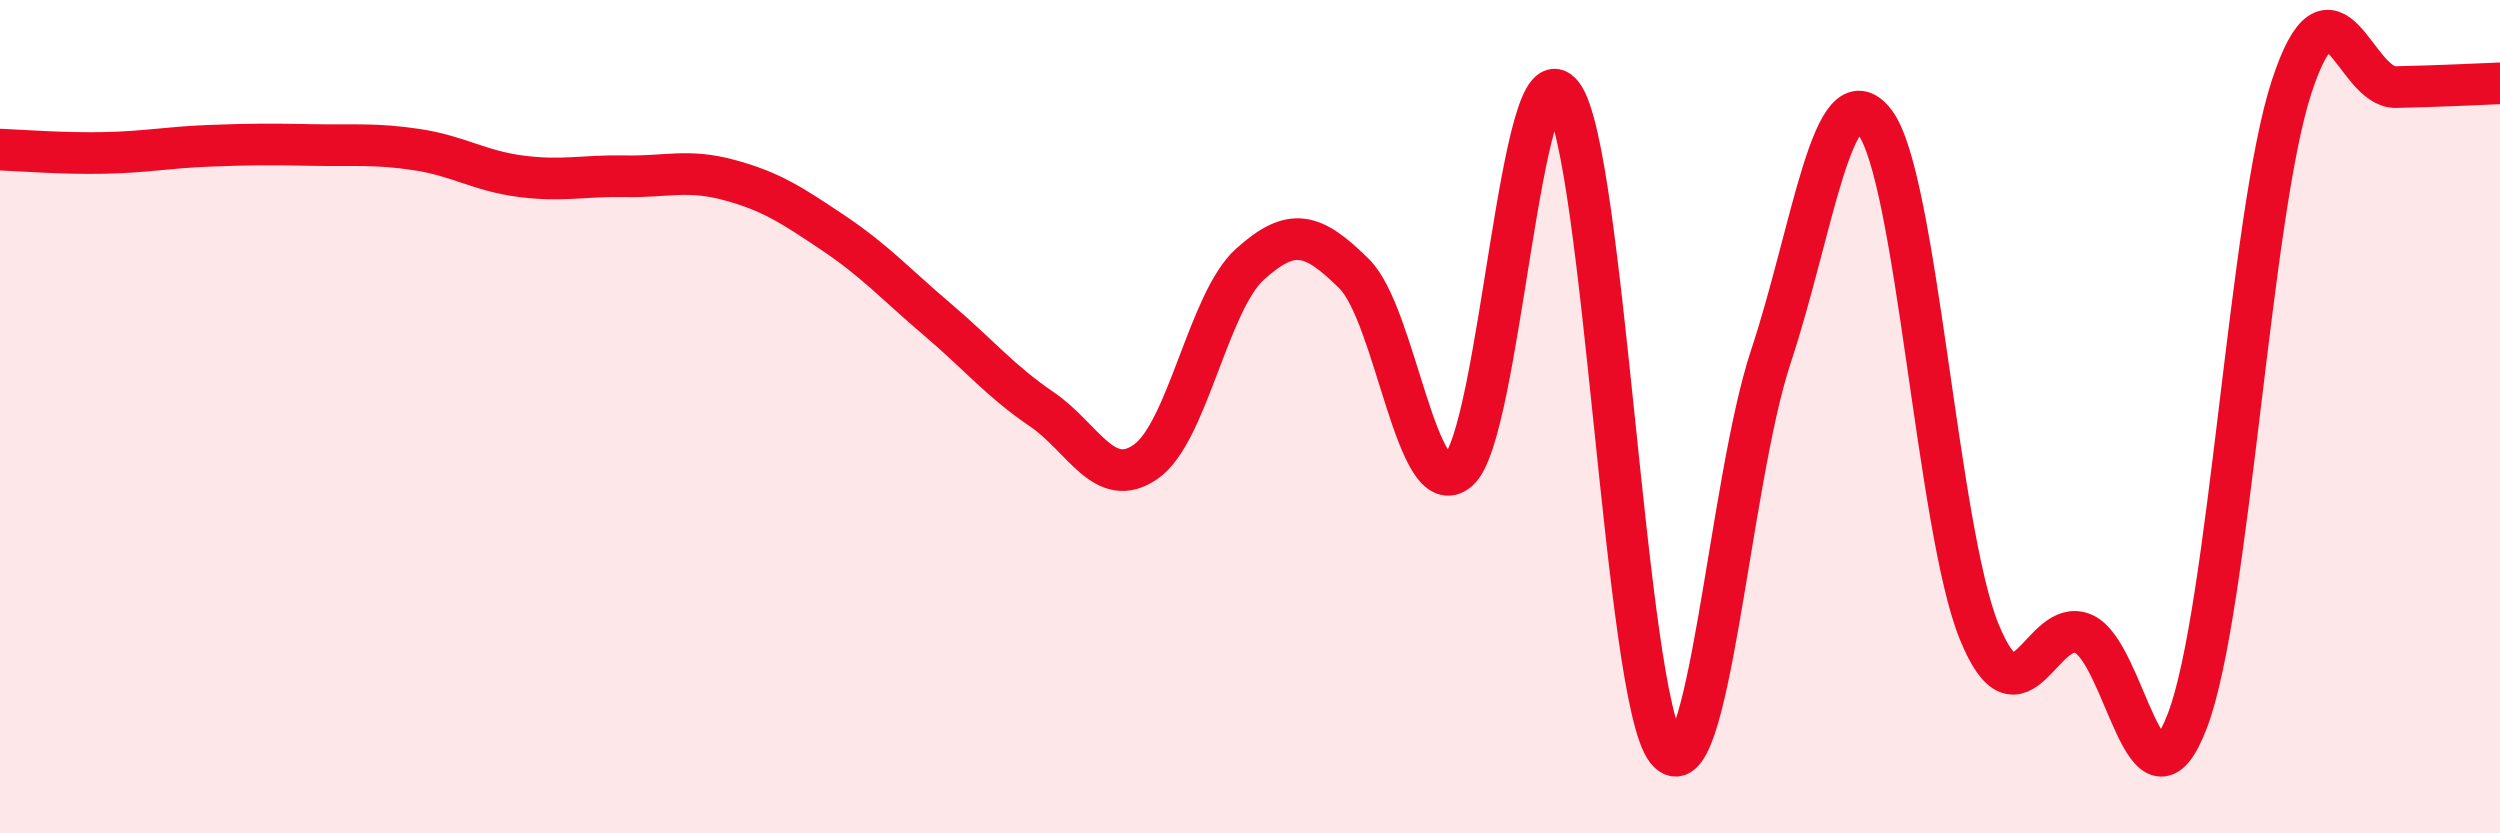 
    <svg width="60" height="20" viewBox="0 0 60 20" xmlns="http://www.w3.org/2000/svg">
      <path
        d="M 0,3.59 C 0.5,3.61 1.5,3.69 2.5,3.67 C 3.5,3.65 4,3.54 5,3.5 C 6,3.46 6.5,3.46 7.5,3.48 C 8.5,3.5 9,3.44 10,3.59 C 11,3.74 11.5,4.1 12.5,4.23 C 13.5,4.36 14,4.21 15,4.23 C 16,4.25 16.5,4.05 17.5,4.32 C 18.5,4.59 19,4.92 20,5.59 C 21,6.26 21.5,6.82 22.5,7.67 C 23.5,8.52 24,9.14 25,9.82 C 26,10.5 26.5,11.78 27.5,11.08 C 28.5,10.38 29,7.24 30,6.34 C 31,5.44 31.5,5.58 32.5,6.57 C 33.5,7.56 34,12.15 35,11.29 C 36,10.43 36.5,0.94 37.5,2.28 C 38.5,3.62 39,16.74 40,18 C 41,19.26 41.5,11.57 42.5,8.56 C 43.5,5.55 44,1.62 45,2.94 C 46,4.26 46.5,12.71 47.5,15.16 C 48.5,17.61 49,14.78 50,15.21 C 51,15.64 51.5,19.92 52.5,17.29 C 53.5,14.66 54,5.12 55,2.08 C 56,-0.96 56.5,2.11 57.5,2.09 C 58.5,2.07 59.5,2.02 60,2L60 20L0 20Z"
        fill="#EB0A25"
        opacity="0.1"
        stroke-linecap="round"
        stroke-linejoin="round"
      />
      <path
        d="M 0,3.59 C 0.5,3.61 1.5,3.69 2.5,3.67 C 3.5,3.65 4,3.54 5,3.5 C 6,3.46 6.5,3.46 7.5,3.48 C 8.5,3.5 9,3.44 10,3.59 C 11,3.74 11.5,4.1 12.5,4.23 C 13.5,4.36 14,4.21 15,4.23 C 16,4.25 16.5,4.05 17.5,4.32 C 18.5,4.59 19,4.92 20,5.59 C 21,6.26 21.5,6.82 22.5,7.67 C 23.5,8.52 24,9.14 25,9.82 C 26,10.5 26.5,11.78 27.5,11.08 C 28.5,10.38 29,7.24 30,6.34 C 31,5.44 31.5,5.58 32.5,6.57 C 33.5,7.56 34,12.15 35,11.29 C 36,10.43 36.5,0.94 37.5,2.28 C 38.5,3.62 39,16.74 40,18 C 41,19.26 41.5,11.57 42.5,8.56 C 43.5,5.55 44,1.62 45,2.94 C 46,4.26 46.5,12.71 47.5,15.16 C 48.5,17.61 49,14.78 50,15.21 C 51,15.64 51.5,19.92 52.5,17.29 C 53.5,14.66 54,5.12 55,2.08 C 56,-0.96 56.5,2.11 57.5,2.09 C 58.5,2.07 59.5,2.02 60,2"
        stroke="#EB0A25"
        stroke-width="1"
        fill="none"
        stroke-linecap="round"
        stroke-linejoin="round"
      />
    </svg>
  